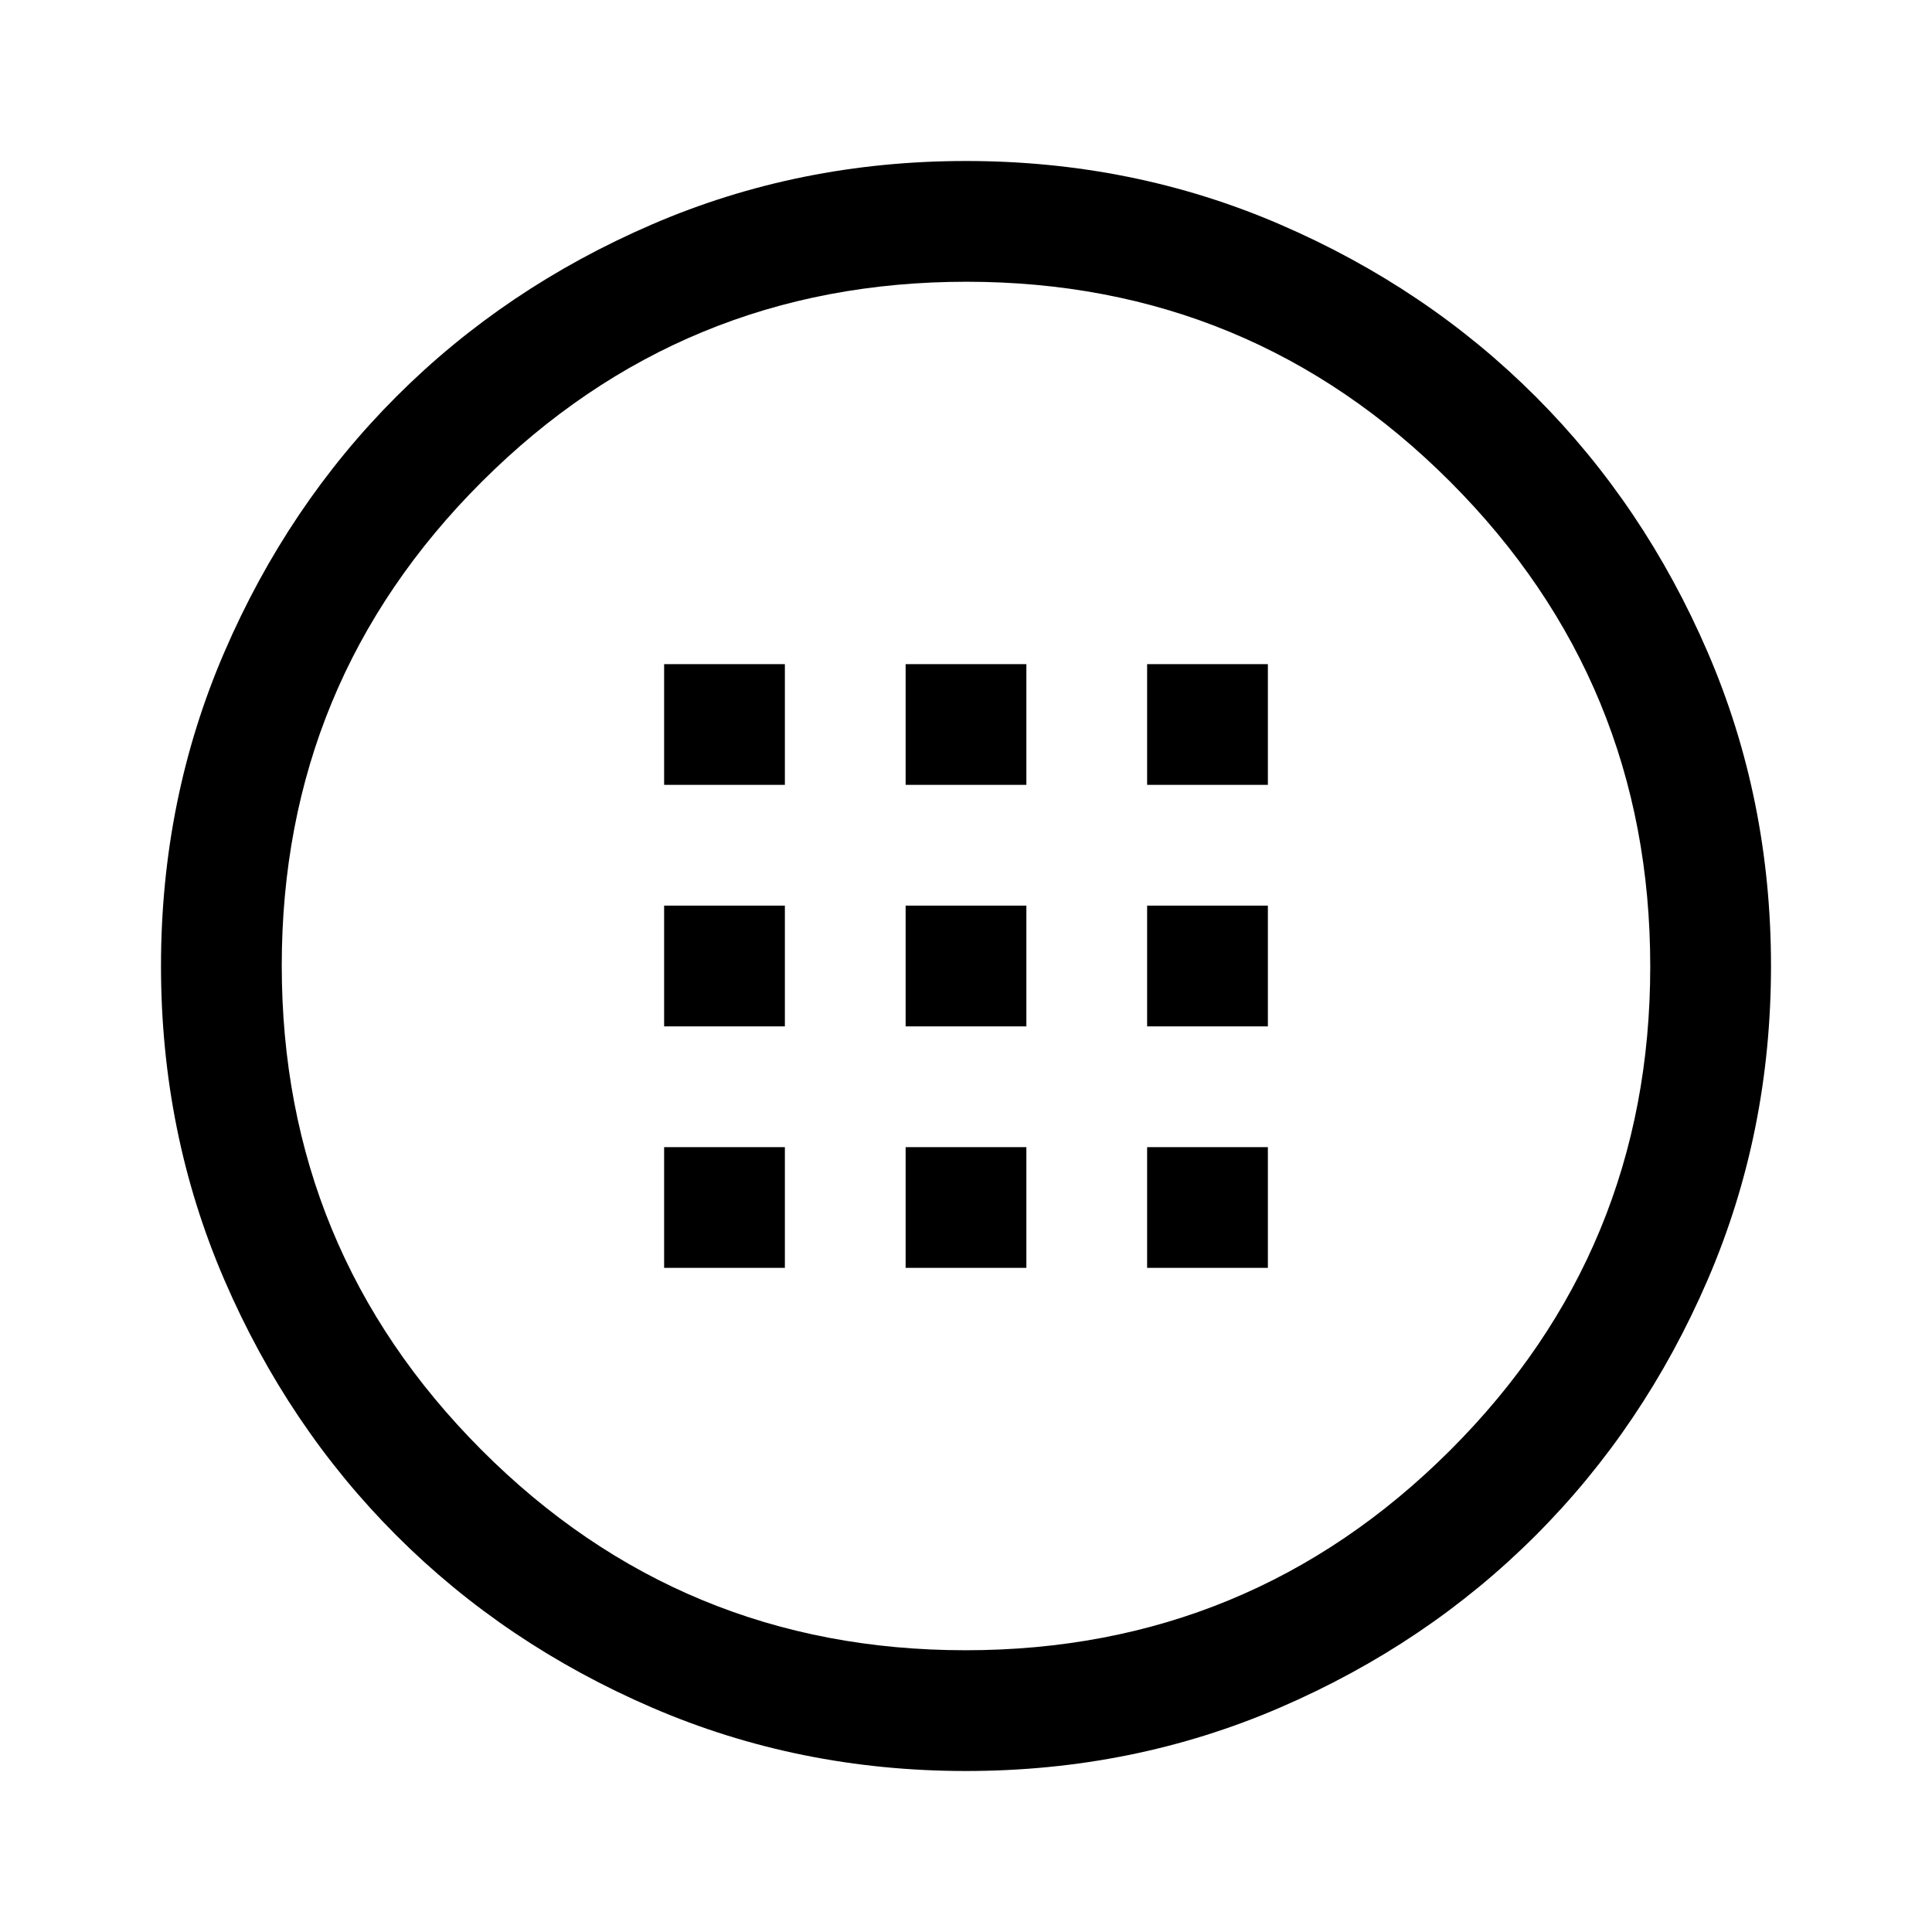 <svg xmlns="http://www.w3.org/2000/svg" width="48" height="48" viewBox="0 -960 960 960"><path d="M480-80q-83 0-156-31.5T197-197q-54-54-85.5-127T80-480q0-83 31.5-156T197-763q54-54 127-85.5T480-880q83 0 156 31.5T763-763q54 54 85.5 127T880-480q0 83-31.5 156T763-197q-54 54-127 85.5T480-80Zm-.22-60Q621-140 720.5-239.28t99.5-240.5Q820-621 720.72-720.5T480.22-820Q339-820 239.5-720.72T140-480.22Q140-339 239.28-239.5t240.5 99.5Zm.22-340Zm-150-90h60v-60h-60v60Zm120 0h60v-60h-60v60Zm120 0h60v-60h-60v60ZM330-450h60v-60h-60v60Zm120 0h60v-60h-60v60Zm120 0h60v-60h-60v60ZM330-330h60v-60h-60v60Zm120 0h60v-60h-60v60Zm120 0h60v-60h-60v60Z"/></svg>